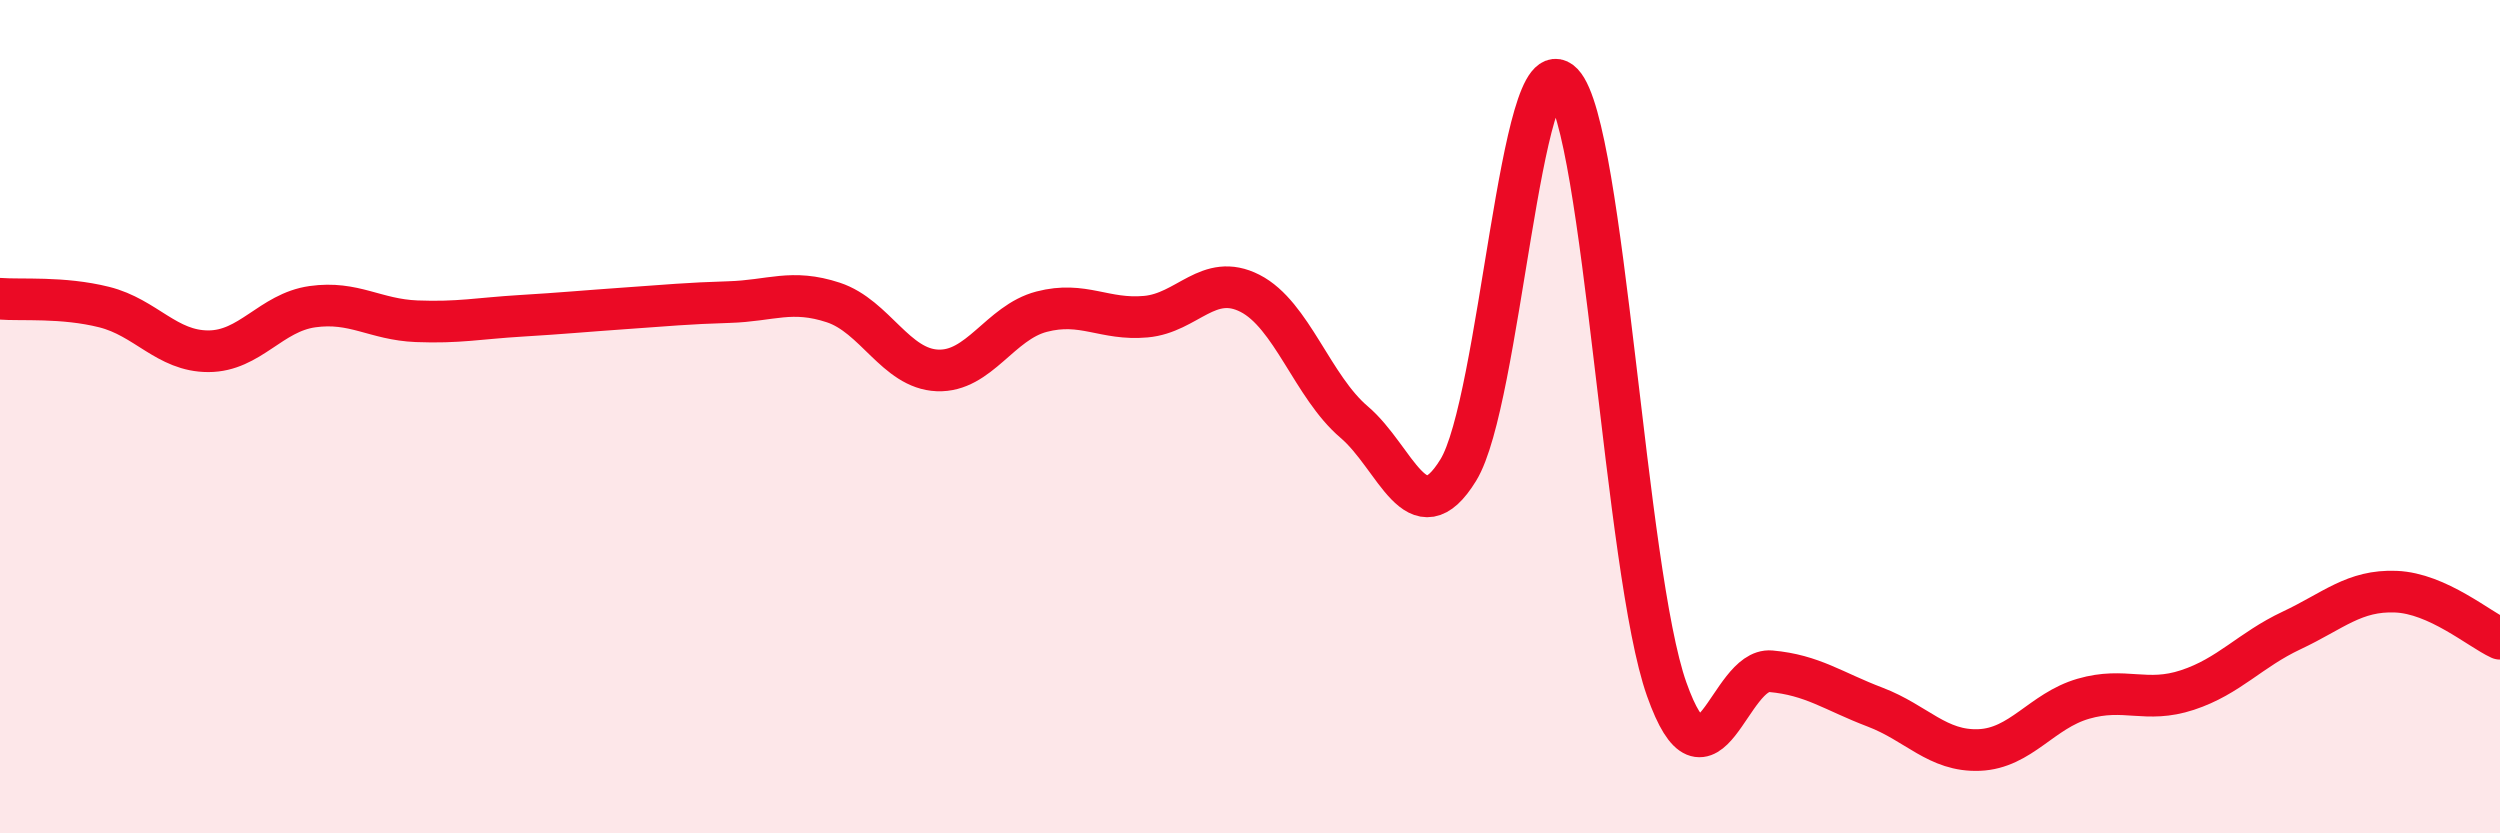 
    <svg width="60" height="20" viewBox="0 0 60 20" xmlns="http://www.w3.org/2000/svg">
      <path
        d="M 0,7.17 C 0.5,7.21 1.5,7.12 2.5,7.37 C 3.5,7.62 4,8.43 5,8.43 C 6,8.43 6.5,7.5 7.5,7.36 C 8.5,7.22 9,7.67 10,7.71 C 11,7.75 11.5,7.64 12.5,7.58 C 13.5,7.52 14,7.47 15,7.4 C 16,7.33 16.5,7.28 17.5,7.25 C 18.5,7.22 19,6.93 20,7.26 C 21,7.59 21.5,8.85 22.5,8.89 C 23.5,8.93 24,7.74 25,7.48 C 26,7.22 26.5,7.69 27.5,7.6 C 28.5,7.51 29,6.53 30,7.04 C 31,7.55 31.5,9.28 32.5,10.13 C 33.5,10.98 34,12.91 35,11.28 C 36,9.65 36.5,0.95 37.5,2 C 38.5,3.05 39,13.72 40,16.54 C 41,19.36 41.5,16.02 42.5,16.11 C 43.5,16.2 44,16.59 45,16.97 C 46,17.35 46.5,18.04 47.5,18 C 48.5,17.96 49,17.06 50,16.77 C 51,16.48 51.5,16.89 52.5,16.56 C 53.5,16.23 54,15.6 55,15.13 C 56,14.66 56.5,14.16 57.5,14.2 C 58.5,14.24 59.5,15.1 60,15.33L60 20L0 20Z"
        fill="#EB0A25"
        opacity="0.1"
        stroke-linecap="round"
        stroke-linejoin="round"
      />
      <path
        d="M 0,7.17 C 0.5,7.21 1.5,7.12 2.5,7.37 C 3.5,7.62 4,8.43 5,8.43 C 6,8.43 6.5,7.5 7.5,7.36 C 8.5,7.22 9,7.67 10,7.71 C 11,7.75 11.5,7.64 12.5,7.58 C 13.5,7.52 14,7.47 15,7.4 C 16,7.33 16.5,7.28 17.5,7.25 C 18.5,7.22 19,6.93 20,7.26 C 21,7.59 21.5,8.85 22.5,8.89 C 23.5,8.93 24,7.74 25,7.48 C 26,7.22 26.5,7.69 27.5,7.6 C 28.5,7.51 29,6.53 30,7.04 C 31,7.55 31.5,9.28 32.5,10.13 C 33.5,10.98 34,12.91 35,11.28 C 36,9.65 36.5,0.95 37.5,2 C 38.5,3.05 39,13.72 40,16.54 C 41,19.36 41.5,16.02 42.5,16.11 C 43.5,16.2 44,16.59 45,16.97 C 46,17.35 46.5,18.04 47.5,18 C 48.5,17.96 49,17.06 50,16.77 C 51,16.48 51.5,16.89 52.5,16.56 C 53.5,16.23 54,15.6 55,15.13 C 56,14.66 56.5,14.16 57.5,14.2 C 58.5,14.24 59.5,15.1 60,15.33"
        stroke="#EB0A25"
        stroke-width="1"
        fill="none"
        stroke-linecap="round"
        stroke-linejoin="round"
      />
    </svg>
  